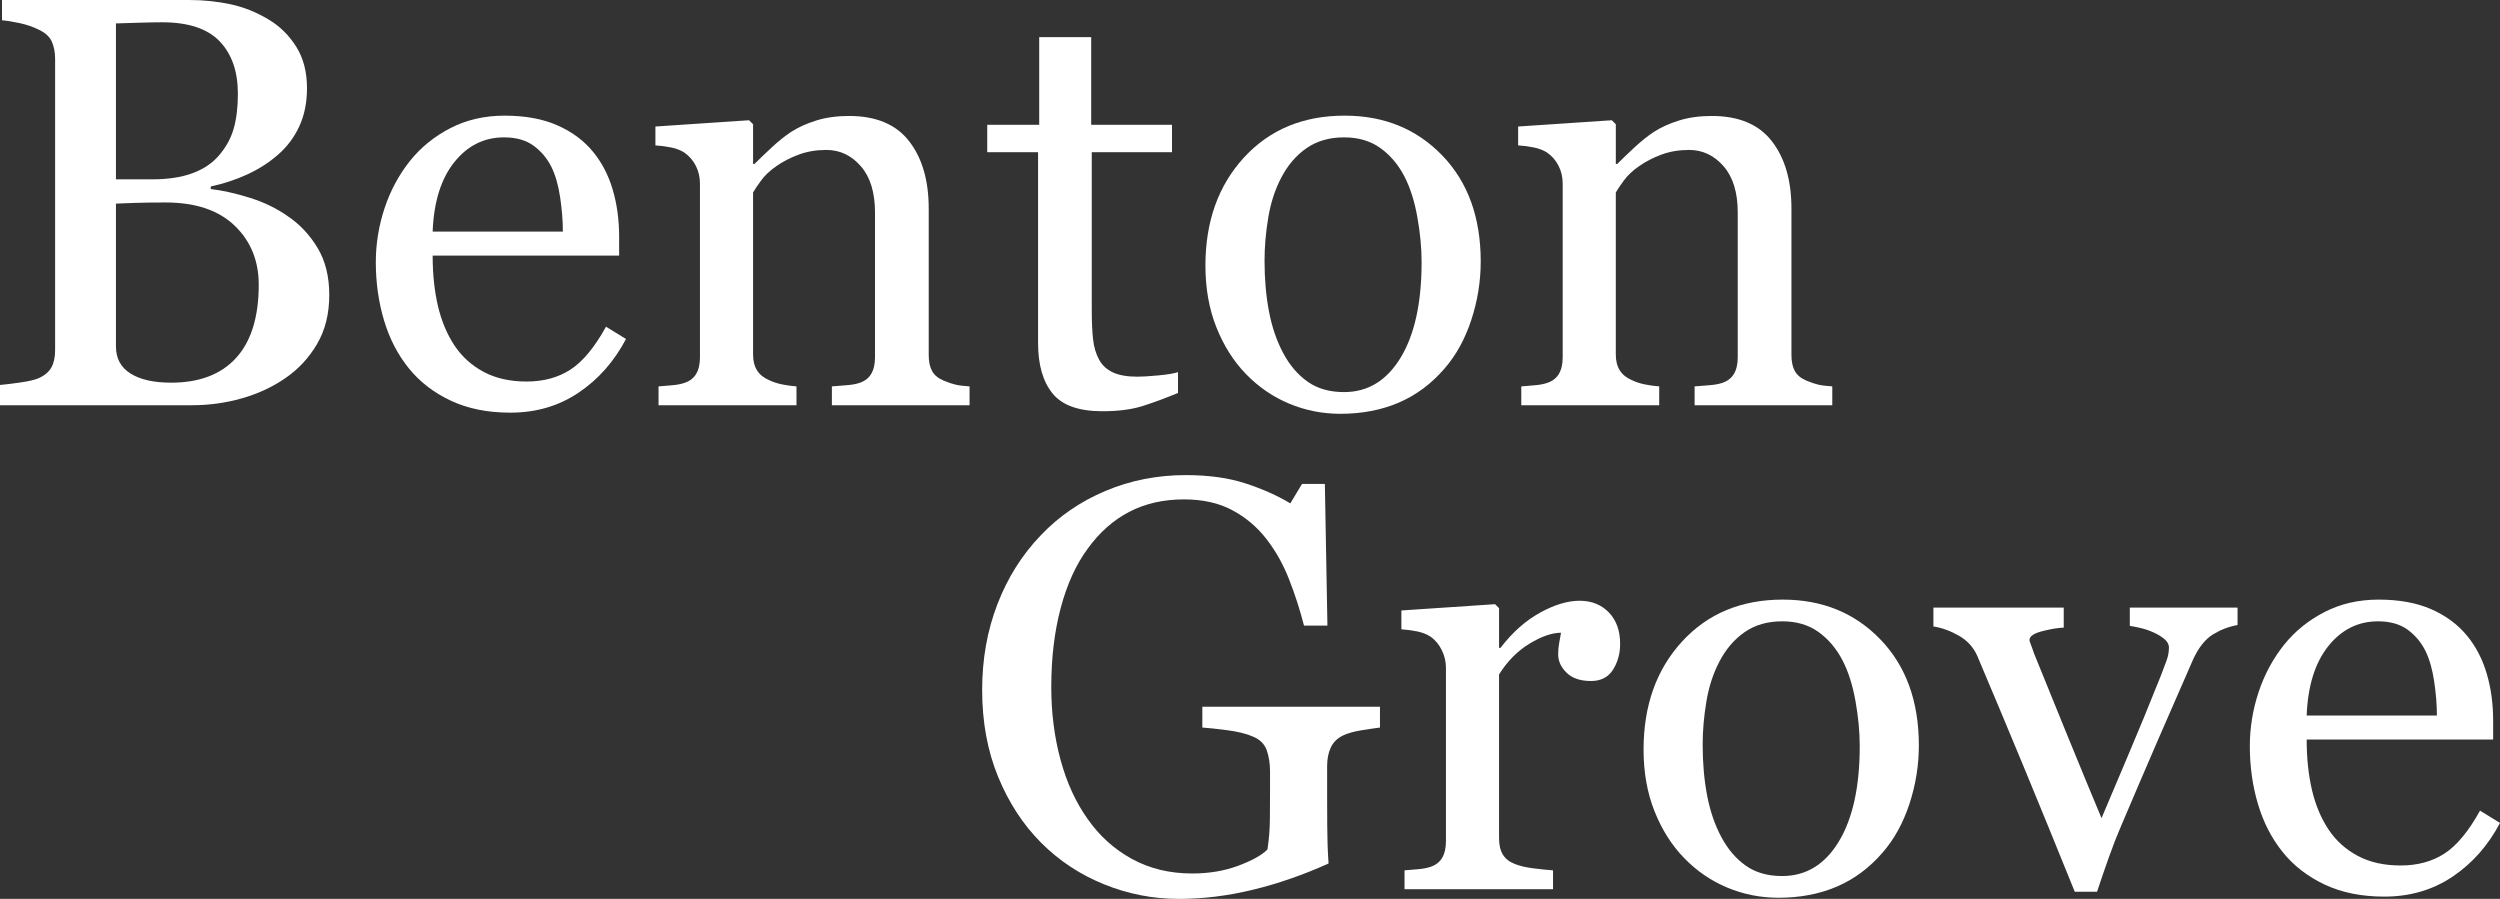 <?xml version="1.0" encoding="UTF-8"?><svg id="a" xmlns="http://www.w3.org/2000/svg" viewBox="0 0 600.426 215.889"><rect x="0" y="0" width="600.426" height="215.889" fill="#333333" stroke="none"/><defs><style>.b{fill:#fff;}</style></defs><path class="b" d="M69.205,51.989c2.834,1.92,5.189,4.436,7.064,7.545,1.875,3.109,2.812,6.882,2.812,11.316,0,4.526-.984,8.46-2.949,11.797-1.966,3.338-4.527,6.082-7.682,8.23-3.064,2.103-6.528,3.704-10.391,4.801-3.864,1.098-7.853,1.647-11.968,1.647H0v-4.87c1.098-.091,2.698-.284,4.801-.583,2.103-.297,3.611-.651,4.527-1.062,1.417-.64,2.423-1.497,3.018-2.572.594-1.073.892-2.457.892-4.149V14.129c0-1.554-.264-2.926-.789-4.115-.526-1.188-1.567-2.148-3.121-2.88-1.372-.686-2.904-1.211-4.596-1.578-1.692-.365-3.11-.594-4.252-.686V0h44.924c3.475,0,6.801.343,9.979,1.029,3.177.686,6.207,1.898,9.088,3.635,2.697,1.601,4.915,3.772,6.653,6.516,1.737,2.744,2.606,6.082,2.606,10.014,0,3.43-.617,6.481-1.852,9.156-1.234,2.675-2.973,4.973-5.212,6.894-2.104,1.829-4.516,3.372-7.236,4.629-2.721,1.259-5.658,2.229-8.813,2.915v.617c2.788.321,5.909,1.019,9.362,2.093,3.452,1.074,6.526,2.571,9.225,4.492ZM52.617,37.301c1.687-1.97,2.861-4.123,3.523-6.459.662-2.336.993-5.107.993-8.314,0-5.359-1.461-9.562-4.38-12.608-2.919-3.045-7.526-4.569-13.821-4.569-1.46,0-3.297.034-5.509.102-2.213.069-4.072.127-5.577.171v37.449h8.69c3.74,0,6.946-.48,9.614-1.443,2.668-.962,4.823-2.404,6.466-4.329ZM62.14,68.382c0-5.762-1.932-10.494-5.796-14.198-3.864-3.703-9.385-5.556-16.564-5.556-2.927,0-5.396.035-7.408.103-2.012.068-3.522.126-4.526.171v34.294c0,2.881,1.166,5.053,3.498,6.516,2.332,1.464,5.578,2.195,9.74,2.195,6.812,0,12.025-1.989,15.638-5.968,3.611-3.978,5.418-9.83,5.418-17.558Z"/><path class="b" d="M150.343,81.413c-2.835,5.396-6.63,9.694-11.385,12.895-4.756,3.2-10.22,4.801-16.393,4.801-5.442,0-10.209-.96-14.3-2.881-4.093-1.92-7.465-4.526-10.117-7.818-2.652-3.293-4.629-7.134-5.933-11.523-1.303-4.39-1.955-9.03-1.955-13.924,0-4.39.696-8.698,2.092-12.929,1.394-4.229,3.44-8.035,6.139-11.42,2.606-3.246,5.84-5.864,9.705-7.853,3.863-1.989,8.196-2.983,12.997-2.983,4.939,0,9.167.777,12.688,2.331,3.521,1.556,6.379,3.682,8.574,6.379,2.103,2.562,3.669,5.579,4.698,9.054,1.029,3.476,1.544,7.248,1.544,11.316v4.527h-44.788c0,4.445.422,8.479,1.269,12.099.846,3.62,2.183,6.806,4.012,9.556,1.783,2.657,4.115,4.755,6.996,6.289,2.88,1.536,6.31,2.304,10.288,2.304,4.069,0,7.579-.954,10.528-2.861,2.95-1.908,5.796-5.344,8.54-10.308l4.801,2.949ZM135.185,55.624c0-2.553-.217-5.287-.651-8.204-.435-2.918-1.132-5.356-2.092-7.317-1.052-2.097-2.493-3.806-4.321-5.128-1.829-1.323-4.184-1.984-7.064-1.984-4.801,0-8.791,1.995-11.968,5.983-3.179,3.988-4.904,9.539-5.179,16.65h31.276Z"/><path class="b" d="M232.853,97.325h-33.059v-4.526c1.051-.092,2.206-.183,3.463-.274,1.257-.092,2.298-.274,3.121-.549,1.28-.412,2.229-1.132,2.847-2.161.617-1.028.926-2.366.926-4.012v-34.773c0-4.802-1.135-8.505-3.404-11.111-2.269-2.606-5.03-3.909-8.284-3.909-2.43,0-4.652.377-6.669,1.131-2.017.755-3.804,1.681-5.362,2.778-1.513,1.052-2.716,2.184-3.609,3.394-.894,1.212-1.547,2.185-1.959,2.915v38.889c0,1.556.319,2.836.96,3.842.64,1.006,1.6,1.783,2.881,2.331.96.458,2,.801,3.121,1.029,1.12.23,2.274.389,3.464.48v4.526h-33.127v-4.526c1.051-.092,2.137-.183,3.258-.274,1.12-.092,2.092-.273,2.915-.548,1.279-.41,2.229-1.13,2.846-2.157.617-1.028.926-2.364.926-4.008v-41.721c0-1.553-.332-2.981-.995-4.281-.663-1.301-1.589-2.363-2.777-3.187-.869-.547-1.898-.947-3.086-1.197-1.19-.251-2.469-.423-3.841-.515v-4.527l22.497-1.509.96.961v9.533h.343c1.098-1.098,2.469-2.411,4.115-3.943s3.2-2.778,4.664-3.738c1.691-1.098,3.704-2.012,6.036-2.744,2.332-.731,4.961-1.097,7.888-1.097,6.492,0,11.305,2.023,14.438,6.069,3.131,4.047,4.698,9.431,4.698,16.152v35.185c0,1.601.274,2.893.823,3.875.549.984,1.485,1.749,2.812,2.298,1.097.458,2.045.778,2.846.96.799.184,1.909.32,3.327.412v4.526Z"/><path class="b" d="M282.922,94.376c-2.973,1.234-5.785,2.275-8.437,3.121-2.652.845-5.898,1.269-9.739,1.269-5.67,0-9.66-1.43-11.968-4.287-2.31-2.856-3.464-6.893-3.464-12.105v-45.816h-12.209v-6.584h12.483V8.916h12.483v21.056h19.41v6.584h-19.273v37.792c0,2.836.102,5.202.309,7.099.206,1.897.696,3.556,1.475,4.973.731,1.326,1.828,2.332,3.292,3.018,1.463.686,3.43,1.029,5.898,1.029,1.143,0,2.823-.103,5.042-.309,2.217-.206,3.783-.469,4.698-.789v5.007Z"/><path class="b" d="M355.624,62.826c0,4.756-.756,9.431-2.266,14.025-1.511,4.596-3.662,8.494-6.453,11.694-3.159,3.659-6.821,6.379-10.986,8.162s-8.835,2.675-14.006,2.675c-4.303,0-8.4-.812-12.29-2.435-3.89-1.623-7.346-3.989-10.367-7.099-2.975-3.063-5.345-6.801-7.106-11.215-1.762-4.412-2.643-9.361-2.643-14.849,0-10.562,3.078-19.204,9.234-25.926,6.156-6.722,14.223-10.082,24.202-10.082,9.475,0,17.29,3.188,23.447,9.567,6.155,6.379,9.234,14.873,9.234,25.48ZM341.427,62.963c0-3.429-.344-7.053-1.031-10.871-.686-3.817-1.718-7.053-3.092-9.705-1.466-2.834-3.391-5.109-5.771-6.824-2.383-1.715-5.291-2.572-8.727-2.572-3.528,0-6.54.869-9.035,2.606-2.497,1.738-4.523,4.115-6.081,7.133-1.466,2.79-2.497,5.968-3.093,9.534-.596,3.566-.893,7.019-.893,10.356,0,4.39.355,8.448,1.065,12.174.71,3.728,1.843,7.054,3.401,9.979,1.557,2.927,3.515,5.225,5.875,6.894,2.359,1.67,5.279,2.503,8.76,2.503,5.726,0,10.261-2.766,13.605-8.299,3.344-5.532,5.017-13.169,5.017-22.908Z"/><path class="b" d="M440.056,97.325h-33.06v-4.526c1.052-.092,2.206-.183,3.464-.274,1.257-.092,2.298-.274,3.121-.549,1.279-.412,2.228-1.132,2.846-2.161.618-1.028.927-2.366.927-4.012v-34.773c0-4.802-1.136-8.505-3.404-11.111s-5.03-3.909-8.284-3.909c-2.429,0-4.651.377-6.669,1.131-2.017.755-3.803,1.681-5.361,2.778-1.513,1.052-2.716,2.184-3.609,3.394-.893,1.212-1.548,2.185-1.959,2.915v38.889c0,1.556.319,2.836.96,3.842.64,1.006,1.601,1.783,2.881,2.331.96.458,2,.801,3.121,1.029,1.119.23,2.273.389,3.463.48v4.526h-33.127v-4.526c1.051-.092,2.137-.183,3.258-.274,1.12-.092,2.092-.273,2.915-.548,1.279-.41,2.228-1.13,2.846-2.157.618-1.028.927-2.364.927-4.008v-41.721c0-1.553-.333-2.981-.995-4.281-.663-1.301-1.589-2.363-2.777-3.187-.869-.547-1.898-.947-3.087-1.197-1.19-.251-2.469-.423-3.841-.515v-4.527l22.497-1.509.96.961v9.533h.343c1.098-1.098,2.47-2.411,4.115-3.943,1.647-1.532,3.2-2.778,4.664-3.738,1.691-1.098,3.704-2.012,6.036-2.744,2.331-.731,4.96-1.097,7.887-1.097,6.492,0,11.306,2.023,14.438,6.069,3.132,4.047,4.698,9.431,4.698,16.152v35.185c0,1.601.274,2.893.823,3.875.549.984,1.485,1.749,2.812,2.298,1.098.458,2.046.778,2.846.96.8.184,1.909.32,3.327.412v4.526Z"/><path class="b" d="M331.427,174.736c-1.098.137-2.572.354-4.424.651-1.852.298-3.35.721-4.493,1.27-1.372.685-2.344,1.657-2.915,2.914-.572,1.259-.857,2.733-.857,4.424v7.545c0,5.487.034,9.19.103,11.111.068,1.92.147,3.498.24,4.732-6.082,2.743-12.14,4.848-18.175,6.31-6.036,1.463-11.958,2.195-17.764,2.195-6.219,0-12.209-1.167-17.97-3.5-5.762-2.333-10.792-5.65-15.089-9.952-4.345-4.347-7.796-9.632-10.357-15.854-2.561-6.223-3.841-13.178-3.841-20.866,0-7.411,1.223-14.286,3.669-20.623,2.446-6.337,5.909-11.839,10.391-16.507,4.343-4.575,9.522-8.132,15.535-10.672,6.012-2.54,12.448-3.81,19.307-3.81,5.487,0,10.265.663,14.335,1.989,4.069,1.326,7.658,2.927,10.769,4.801l2.812-4.664h5.487l.617,34.02h-5.624c-.962-3.749-2.152-7.442-3.571-11.077s-3.251-6.893-5.493-9.773c-2.243-2.881-4.978-5.179-8.205-6.894-3.228-1.714-7.083-2.571-11.57-2.571-4.898,0-9.27.995-13.115,2.985-3.845,1.991-7.188,4.953-10.025,8.889-2.792,3.799-4.943,8.536-6.455,14.209-1.511,5.675-2.266,12.013-2.266,19.013,0,6.178.744,12.002,2.231,17.47,1.487,5.468,3.651,10.192,6.491,14.174,2.837,4.072,6.386,7.275,10.644,9.609s9.088,3.5,14.491,3.5c4.03,0,7.703-.617,11.023-1.852,3.319-1.234,5.665-2.538,7.039-3.909.367-2.377.56-4.778.584-7.202.022-2.423.035-4.481.035-6.173v-5.35c0-1.921-.264-3.623-.789-5.109-.526-1.485-1.612-2.572-3.258-3.259-1.509-.685-3.556-1.2-6.139-1.543-2.583-.343-4.607-.56-6.07-.651v-5.007h42.661v5.007Z"/><path class="b" d="M389.108,154.641c0,2.332-.572,4.401-1.715,6.207-1.144,1.807-2.904,2.709-5.281,2.709-2.562,0-4.516-.662-5.864-1.989-1.349-1.325-2.023-2.788-2.023-4.39,0-1.005.079-1.92.24-2.743.16-.823.309-1.647.446-2.469-2.15,0-4.664.869-7.545,2.606-2.881,1.738-5.327,4.208-7.339,7.408v39.368c0,1.602.309,2.904.926,3.91s1.588,1.761,2.915,2.263c1.143.458,2.617.801,4.424,1.029,1.806.23,3.371.389,4.698.48v4.526h-35.665v-4.526c1.051-.092,2.137-.183,3.258-.274,1.12-.092,2.092-.273,2.915-.548,1.279-.41,2.228-1.13,2.846-2.157.618-1.028.927-2.364.927-4.008v-41.721c0-1.416-.333-2.809-.995-4.179-.663-1.369-1.589-2.466-2.777-3.289-.869-.547-1.898-.947-3.087-1.197-1.19-.251-2.469-.423-3.841-.515v-4.527l22.497-1.509.96.961v9.533h.343c2.835-3.704,5.989-6.516,9.465-8.437,3.475-1.92,6.653-2.881,9.534-2.881s5.223.939,7.03,2.812c1.806,1.875,2.709,4.39,2.709,7.545Z"/><path class="b" d="M460.851,179.058c0,4.756-.756,9.431-2.266,14.025-1.511,4.596-3.662,8.494-6.453,11.694-3.159,3.659-6.821,6.379-10.986,8.162s-8.835,2.675-14.007,2.675c-4.303,0-8.399-.812-12.289-2.435-3.891-1.623-7.347-3.989-10.368-7.099-2.975-3.063-5.344-6.801-7.106-11.215-1.762-4.412-2.643-9.361-2.643-14.849,0-10.562,3.078-19.204,9.235-25.926,6.155-6.722,14.223-10.082,24.201-10.082,9.475,0,17.29,3.188,23.447,9.567,6.155,6.379,9.234,14.873,9.234,25.48ZM446.653,179.194c0-3.429-.344-7.053-1.031-10.871-.686-3.817-1.718-7.053-3.092-9.705-1.466-2.834-3.391-5.109-5.771-6.824-2.383-1.715-5.291-2.572-8.727-2.572-3.528,0-6.54.869-9.036,2.606-2.497,1.738-4.523,4.115-6.08,7.133-1.466,2.79-2.497,5.968-3.093,9.534s-.893,7.019-.893,10.356c0,4.39.354,8.448,1.065,12.174.71,3.728,1.844,7.054,3.402,9.979,1.557,2.927,3.515,5.225,5.874,6.894,2.359,1.67,5.279,2.503,8.761,2.503,5.726,0,10.261-2.766,13.604-8.299,3.344-5.532,5.017-13.169,5.017-22.908Z"/><path class="b" d="M537.394,150.113c-2.058.367-4.013,1.109-5.864,2.229-1.852,1.121-3.441,3.098-4.767,5.933-2.698,6.128-5.487,12.518-8.368,19.17-2.88,6.653-5.876,13.639-8.984,20.953-.915,2.104-1.887,4.596-2.915,7.477-1.029,2.881-1.978,5.647-2.847,8.299h-5.35c-4.345-10.744-8.345-20.542-12.003-29.39s-7.453-17.912-11.386-27.194c-.915-2.103-2.39-3.738-4.424-4.904-2.035-1.166-4.08-1.908-6.138-2.229v-4.526h31.298v4.801c-1.372.047-3.088.331-5.146.856s-3.086,1.244-3.086,2.156c0,.138.113.492.343,1.062.23.571.458,1.222.686,1.951,1.869,4.659,4.515,11.168,7.934,19.527,3.419,8.358,6.201,15.097,8.345,20.213,1.645-3.928,3.714-8.815,6.207-14.662,2.492-5.847,5.18-12.379,8.06-19.596.457-1.232.893-2.386,1.304-3.459.411-1.074.617-2.158.617-3.255,0-.775-.377-1.473-1.132-2.09-.754-.616-1.657-1.153-2.709-1.609-1.053-.457-2.081-.799-3.087-1.026-1.006-.229-1.829-.389-2.469-.48v-4.39h25.879v4.184Z"/><path class="b" d="M600.426,197.644c-2.836,5.396-6.63,9.694-11.386,12.895s-10.219,4.801-16.392,4.801c-5.442,0-10.209-.96-14.301-2.881-4.093-1.92-7.465-4.526-10.116-7.818-2.652-3.293-4.63-7.134-5.934-11.523-1.303-4.39-1.954-9.03-1.954-13.924,0-4.39.696-8.698,2.092-12.929,1.395-4.229,3.44-8.035,6.139-11.42,2.606-3.246,5.841-5.864,9.705-7.853,3.863-1.989,8.196-2.983,12.997-2.983,4.939,0,9.167.777,12.688,2.331,3.521,1.556,6.379,3.682,8.573,6.379,2.103,2.562,3.67,5.579,4.698,9.054,1.029,3.476,1.543,7.248,1.543,11.316v4.527h-44.787c0,4.445.423,8.479,1.27,12.099.845,3.62,2.183,6.806,4.012,9.556,1.783,2.657,4.115,4.755,6.996,6.289,2.881,1.536,6.31,2.304,10.288,2.304,4.069,0,7.579-.954,10.528-2.861,2.949-1.908,5.795-5.344,8.539-10.308l4.801,2.949ZM585.269,171.856c0-2.553-.218-5.287-.652-8.204-.435-2.918-1.132-5.356-2.092-7.317-1.052-2.097-2.492-3.806-4.32-5.128-1.83-1.323-4.185-1.984-7.064-1.984-4.802,0-8.791,1.995-11.969,5.983-3.179,3.988-4.904,9.539-5.179,16.65h31.276Z"/></svg>